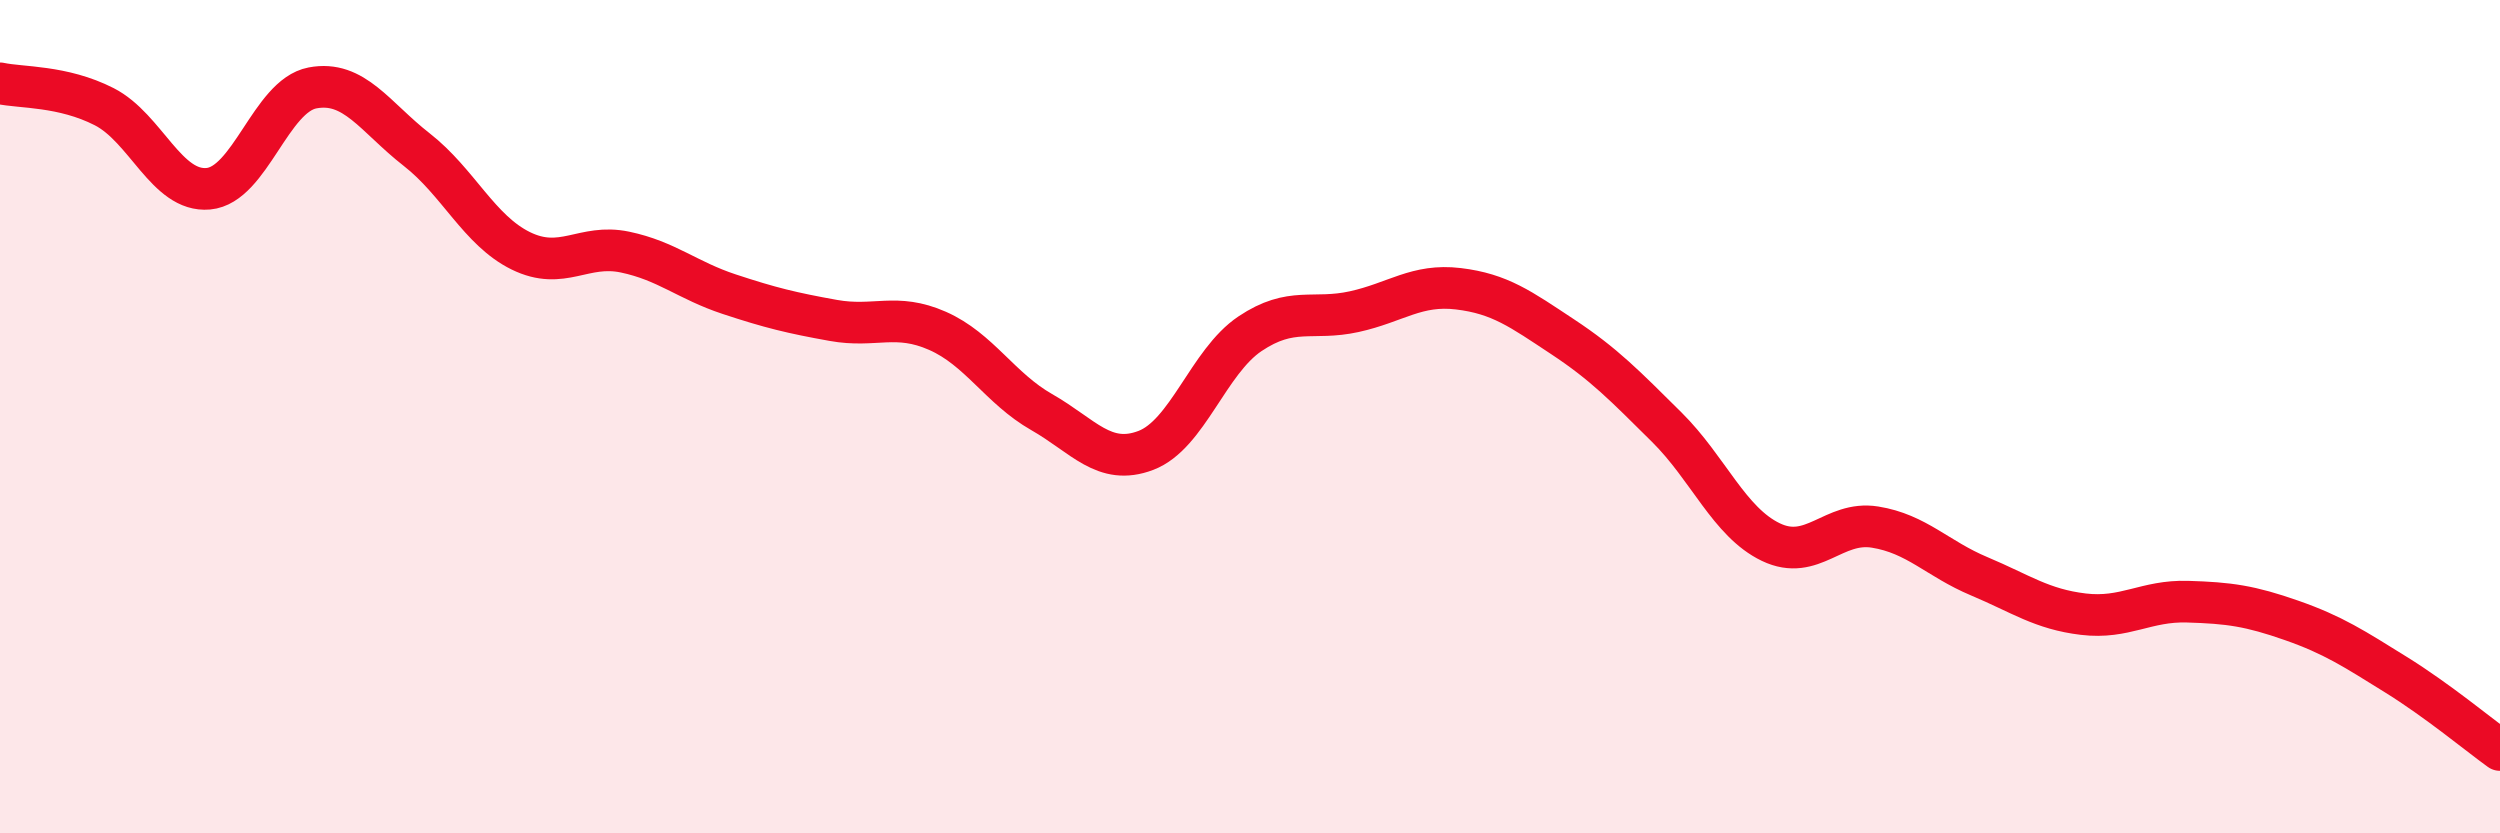 
    <svg width="60" height="20" viewBox="0 0 60 20" xmlns="http://www.w3.org/2000/svg">
      <path
        d="M 0,2 C 0.5,2.11 1.5,2.05 2.5,2.56 C 3.5,3.07 4,4.62 5,4.53 C 6,4.44 6.5,2.3 7.5,2.11 C 8.5,1.92 9,2.81 10,3.59 C 11,4.37 11.5,5.53 12.5,6.02 C 13.5,6.51 14,5.84 15,6.05 C 16,6.26 16.5,6.73 17.5,7.06 C 18.5,7.39 19,7.51 20,7.69 C 21,7.87 21.5,7.5 22.5,7.94 C 23.5,8.38 24,9.32 25,9.89 C 26,10.46 26.5,11.19 27.5,10.81 C 28.5,10.43 29,8.68 30,8.01 C 31,7.34 31.5,7.7 32.5,7.48 C 33.5,7.26 34,6.81 35,6.93 C 36,7.05 36.5,7.42 37.5,8.08 C 38.5,8.74 39,9.26 40,10.25 C 41,11.24 41.5,12.53 42.5,13.01 C 43.5,13.49 44,12.49 45,12.65 C 46,12.81 46.5,13.41 47.5,13.83 C 48.5,14.25 49,14.62 50,14.74 C 51,14.86 51.5,14.41 52.5,14.44 C 53.5,14.47 54,14.54 55,14.89 C 56,15.24 56.5,15.57 57.5,16.19 C 58.5,16.81 59.5,17.64 60,18L60 20L0 20Z"
        fill="#EB0A25"
        opacity="0.1"
        stroke-linecap="round"
        stroke-linejoin="round"
      />
      <path
        d="M 0,2 C 0.5,2.11 1.5,2.05 2.5,2.56 C 3.5,3.07 4,4.62 5,4.53 C 6,4.44 6.5,2.3 7.5,2.11 C 8.5,1.92 9,2.81 10,3.59 C 11,4.37 11.5,5.53 12.5,6.02 C 13.5,6.51 14,5.84 15,6.05 C 16,6.26 16.5,6.73 17.5,7.06 C 18.5,7.39 19,7.51 20,7.69 C 21,7.87 21.5,7.5 22.5,7.94 C 23.5,8.38 24,9.32 25,9.89 C 26,10.46 26.5,11.19 27.5,10.81 C 28.5,10.43 29,8.68 30,8.01 C 31,7.34 31.5,7.7 32.5,7.48 C 33.5,7.26 34,6.81 35,6.93 C 36,7.05 36.5,7.42 37.5,8.08 C 38.5,8.74 39,9.26 40,10.25 C 41,11.24 41.5,12.53 42.5,13.01 C 43.5,13.49 44,12.49 45,12.65 C 46,12.81 46.5,13.41 47.5,13.83 C 48.5,14.25 49,14.62 50,14.74 C 51,14.86 51.5,14.41 52.5,14.44 C 53.5,14.47 54,14.54 55,14.89 C 56,15.24 56.5,15.57 57.5,16.19 C 58.5,16.81 59.5,17.64 60,18"
        stroke="#EB0A25"
        stroke-width="1"
        fill="none"
        stroke-linecap="round"
        stroke-linejoin="round"
      />
    </svg>
  